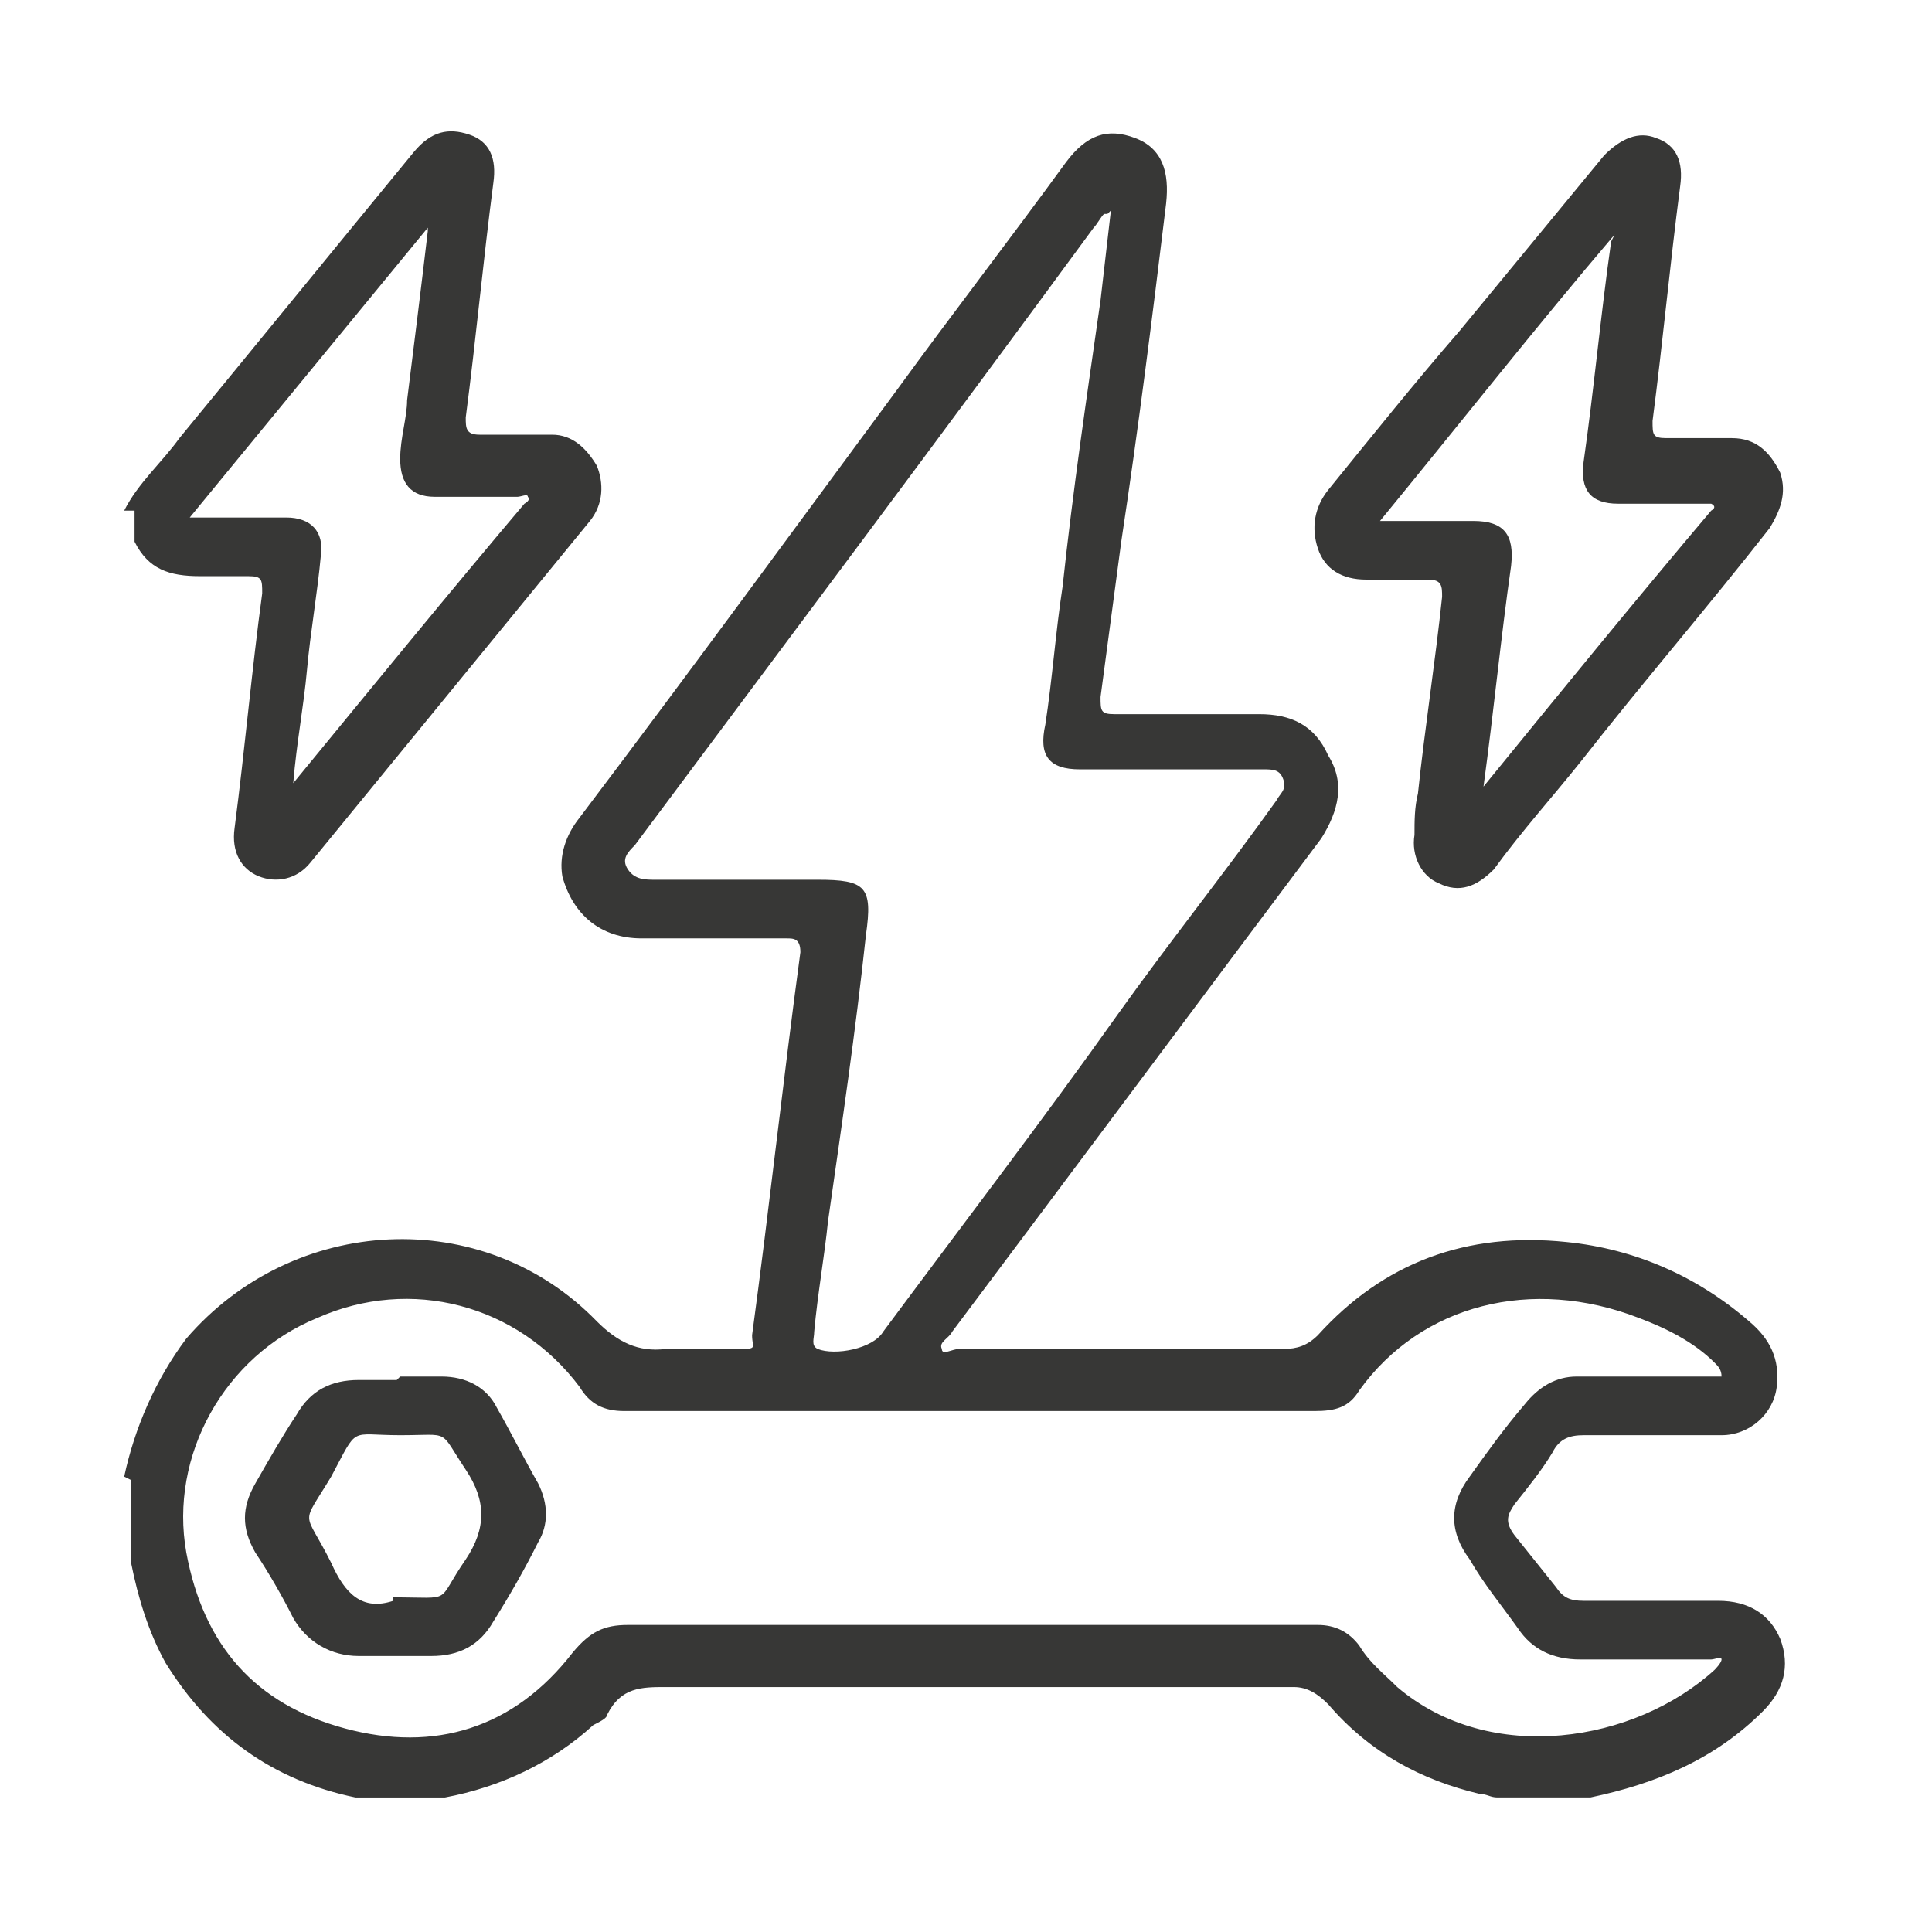 <?xml version="1.0" encoding="UTF-8"?>
<svg id="Capa_1" data-name="Capa 1" xmlns="http://www.w3.org/2000/svg" version="1.1" viewBox="0 0 56 56">
  <defs>
    <style>
      .cls-1 {
        fill: #373736;
        stroke-width: 0px;
      }
    </style>
  </defs>
  <path class="cls-1" d="M3.6,42.8c.3-1.4.9-2.8,1.8-4,3.1-3.6,8.6-3.9,11.9-.5.6.6,1.2.9,2,.8.7,0,1.3,0,2,0s.5,0,.5-.4c.5-3.7.9-7.4,1.4-11.1,0-.4-.2-.4-.4-.4h-4.2c-1.2,0-2-.7-2.3-1.8-.1-.6.1-1.2.5-1.7,3.1-4.1,6.1-8.2,9.2-12.4,1.6-2.2,3.3-4.4,4.9-6.6.6-.8,1.2-1,2-.7.8.3,1,1,.9,1.9-.4,3.3-.8,6.5-1.3,9.8-.2,1.5-.4,3-.6,4.5,0,.4,0,.5.4.5h4.2c.9,0,1.6.3,2,1.2.5.8.3,1.6-.2,2.4-3.6,4.8-7.1,9.5-10.7,14.3-.1.2-.4.3-.3.5,0,.2.3,0,.5,0h9.4c.4,0,.7-.1,1-.4,1.9-2.1,4.3-3,7.2-2.7,2,.2,3.8,1,5.3,2.3.6.5.9,1.1.8,1.9s-.8,1.4-1.6,1.4h-4c-.4,0-.7.1-.9.5-.3.5-.7,1-1.1,1.5-.2.3-.3.5,0,.9.4.5.8,1,1.2,1.5.2.3.4.4.8.4h3.9c.9,0,1.5.4,1.8,1.1.3.8.1,1.5-.5,2.1-1.4,1.4-3.1,2.1-5,2.5-.1,0-.2,0-.3,0h-2.4c-.2,0-.3-.1-.5-.1-1.7-.4-3.2-1.2-4.4-2.6-.3-.3-.6-.5-1-.5h-18.2c-.7,0-1.3,0-1.7.8,0,.1-.2.2-.4.3-1.2,1.1-2.7,1.8-4.3,2.1h-2.3c-.1,0-.2,0-.3,0-2.4-.5-4.2-1.8-5.5-3.9-.5-.9-.8-1.9-1-2.9v-2.4h0ZM47.5,39.9h2c.1,0,.3,0,.4,0,0-.2-.1-.3-.2-.4-.6-.6-1.4-1-2.2-1.3-3.1-1.2-6.3-.4-8.1,2.1-.3.5-.7.6-1.3.6h-20c-.6,0-1-.2-1.3-.7-1.8-2.4-4.9-3.2-7.6-2-2.7,1.1-4.3,4-3.8,6.8.5,2.7,2,4.4,4.6,5.1,2.6.7,4.9,0,6.6-2.2.5-.6.9-.8,1.6-.8h20c.5,0,.9.2,1.2.6.3.5.7.8,1.1,1.2,2.7,2.3,6.9,1.6,9.2-.5,0,0,.2-.2.2-.3s-.2,0-.3,0h-3.8c-.8,0-1.4-.3-1.8-.9-.5-.7-1-1.3-1.4-2-.6-.8-.6-1.6,0-2.4.5-.7,1-1.4,1.6-2.1.4-.5.9-.8,1.5-.8h1.9ZM32.1,6.2s0,0-.1,0c-.1.1-.2.3-.3.4-4.4,6-8.9,12-13.3,17.9-.2.2-.4.4-.2.7.2.3.5.3.8.3h4.7c1.4,0,1.6.2,1.4,1.6-.3,2.8-.7,5.5-1.1,8.3-.1,1-.3,2.1-.4,3.2,0,.2-.1.4.1.5.5.2,1.6,0,1.9-.5,2.3-3.1,4.6-6.1,6.8-9.2,1.5-2.1,3.1-4.1,4.6-6.2.1-.2.3-.3.2-.6-.1-.3-.3-.3-.6-.3h-5.3c-.9,0-1.2-.4-1-1.3.2-1.3.3-2.7.5-4,.3-2.8.7-5.5,1.1-8.3.1-.9.2-1.7.3-2.6h0Z"/>
  <path class="cls-1" d="M3.6,14.8c.4-.8,1.1-1.4,1.6-2.1,2.3-2.8,4.5-5.5,6.8-8.3.5-.6,1-.7,1.6-.5.6.2.8.7.7,1.4-.3,2.3-.5,4.5-.8,6.8,0,.3,0,.5.4.5.7,0,1.4,0,2.1,0,.6,0,1,.4,1.3.9.2.5.2,1.1-.2,1.6-2.7,3.3-5.4,6.6-8.1,9.9-.4.5-1,.6-1.5.4s-.8-.7-.7-1.4c.3-2.3.5-4.6.8-6.8,0-.4,0-.5-.4-.5h-1.4c-.9,0-1.5-.2-1.9-1v-.9h0ZM12.4,6.6c-2.3,2.8-4.6,5.6-6.9,8.4h2.8c.7,0,1.1.4,1,1.1-.1,1.1-.3,2.2-.4,3.3-.1,1.1-.3,2.1-.4,3.3,2.3-2.8,4.5-5.5,6.7-8.1,0,0,.2-.1.1-.2,0-.1-.2,0-.3,0h-2.4c-.7,0-1-.4-1-1.1,0-.6.2-1.2.2-1.7.2-1.6.4-3.2.6-4.9h0Z"/>
  <path class="cls-1" d="M40.5,16.8h-.9c-.7,0-1.2-.3-1.4-.9-.2-.6-.1-1.2.3-1.7,1.3-1.6,2.5-3.1,3.8-4.6,1.4-1.7,2.8-3.4,4.2-5.1.5-.5,1-.7,1.5-.5.6.2.8.7.7,1.4-.3,2.3-.5,4.5-.8,6.8,0,.4,0,.5.4.5.6,0,1.3,0,1.9,0,.7,0,1.1.4,1.4,1,.2.6,0,1.1-.3,1.6-1.8,2.3-3.7,4.5-5.5,6.8-.8,1-1.7,2-2.5,3.1-.5.5-1,.7-1.6.4-.5-.2-.8-.8-.7-1.4,0-.4,0-.8.1-1.2.2-1.9.5-3.8.7-5.7,0-.3,0-.5-.4-.5h-.9,0ZM46.8,6.8s0,0,0,0c-2.3,2.7-4.5,5.5-6.8,8.3h2.7c.9,0,1.2.4,1.1,1.3-.3,2.1-.5,4.2-.8,6.4h0c2.2-2.7,4.4-5.4,6.6-8,0,0,.2-.1,0-.2,0,0-.2,0-.3,0h-2.4c-.8,0-1.1-.4-1-1.2.3-2.1.5-4.3.8-6.4h0Z"/>
  <path class="cls-1" d="M11.6,39.9h1.2c.7,0,1.3.3,1.6.9.4.7.8,1.5,1.2,2.2.3.6.3,1.2,0,1.7-.4.8-.8,1.5-1.3,2.3-.4.7-1,1-1.8,1h-2.1c-.8,0-1.5-.4-1.9-1.1-.3-.6-.7-1.3-1.1-1.9-.4-.7-.4-1.3,0-2,.4-.7.8-1.4,1.2-2,.4-.7,1-1,1.8-1h1.1ZM11.4,46.3c1.8,0,1.2.2,2.1-1.1.6-.9.6-1.7,0-2.6-.8-1.2-.4-1-1.9-1s-1.2-.3-2,1.2c-.9,1.5-.8.9,0,2.5.4.9.9,1.4,1.8,1.1h0Z"/>
</svg>